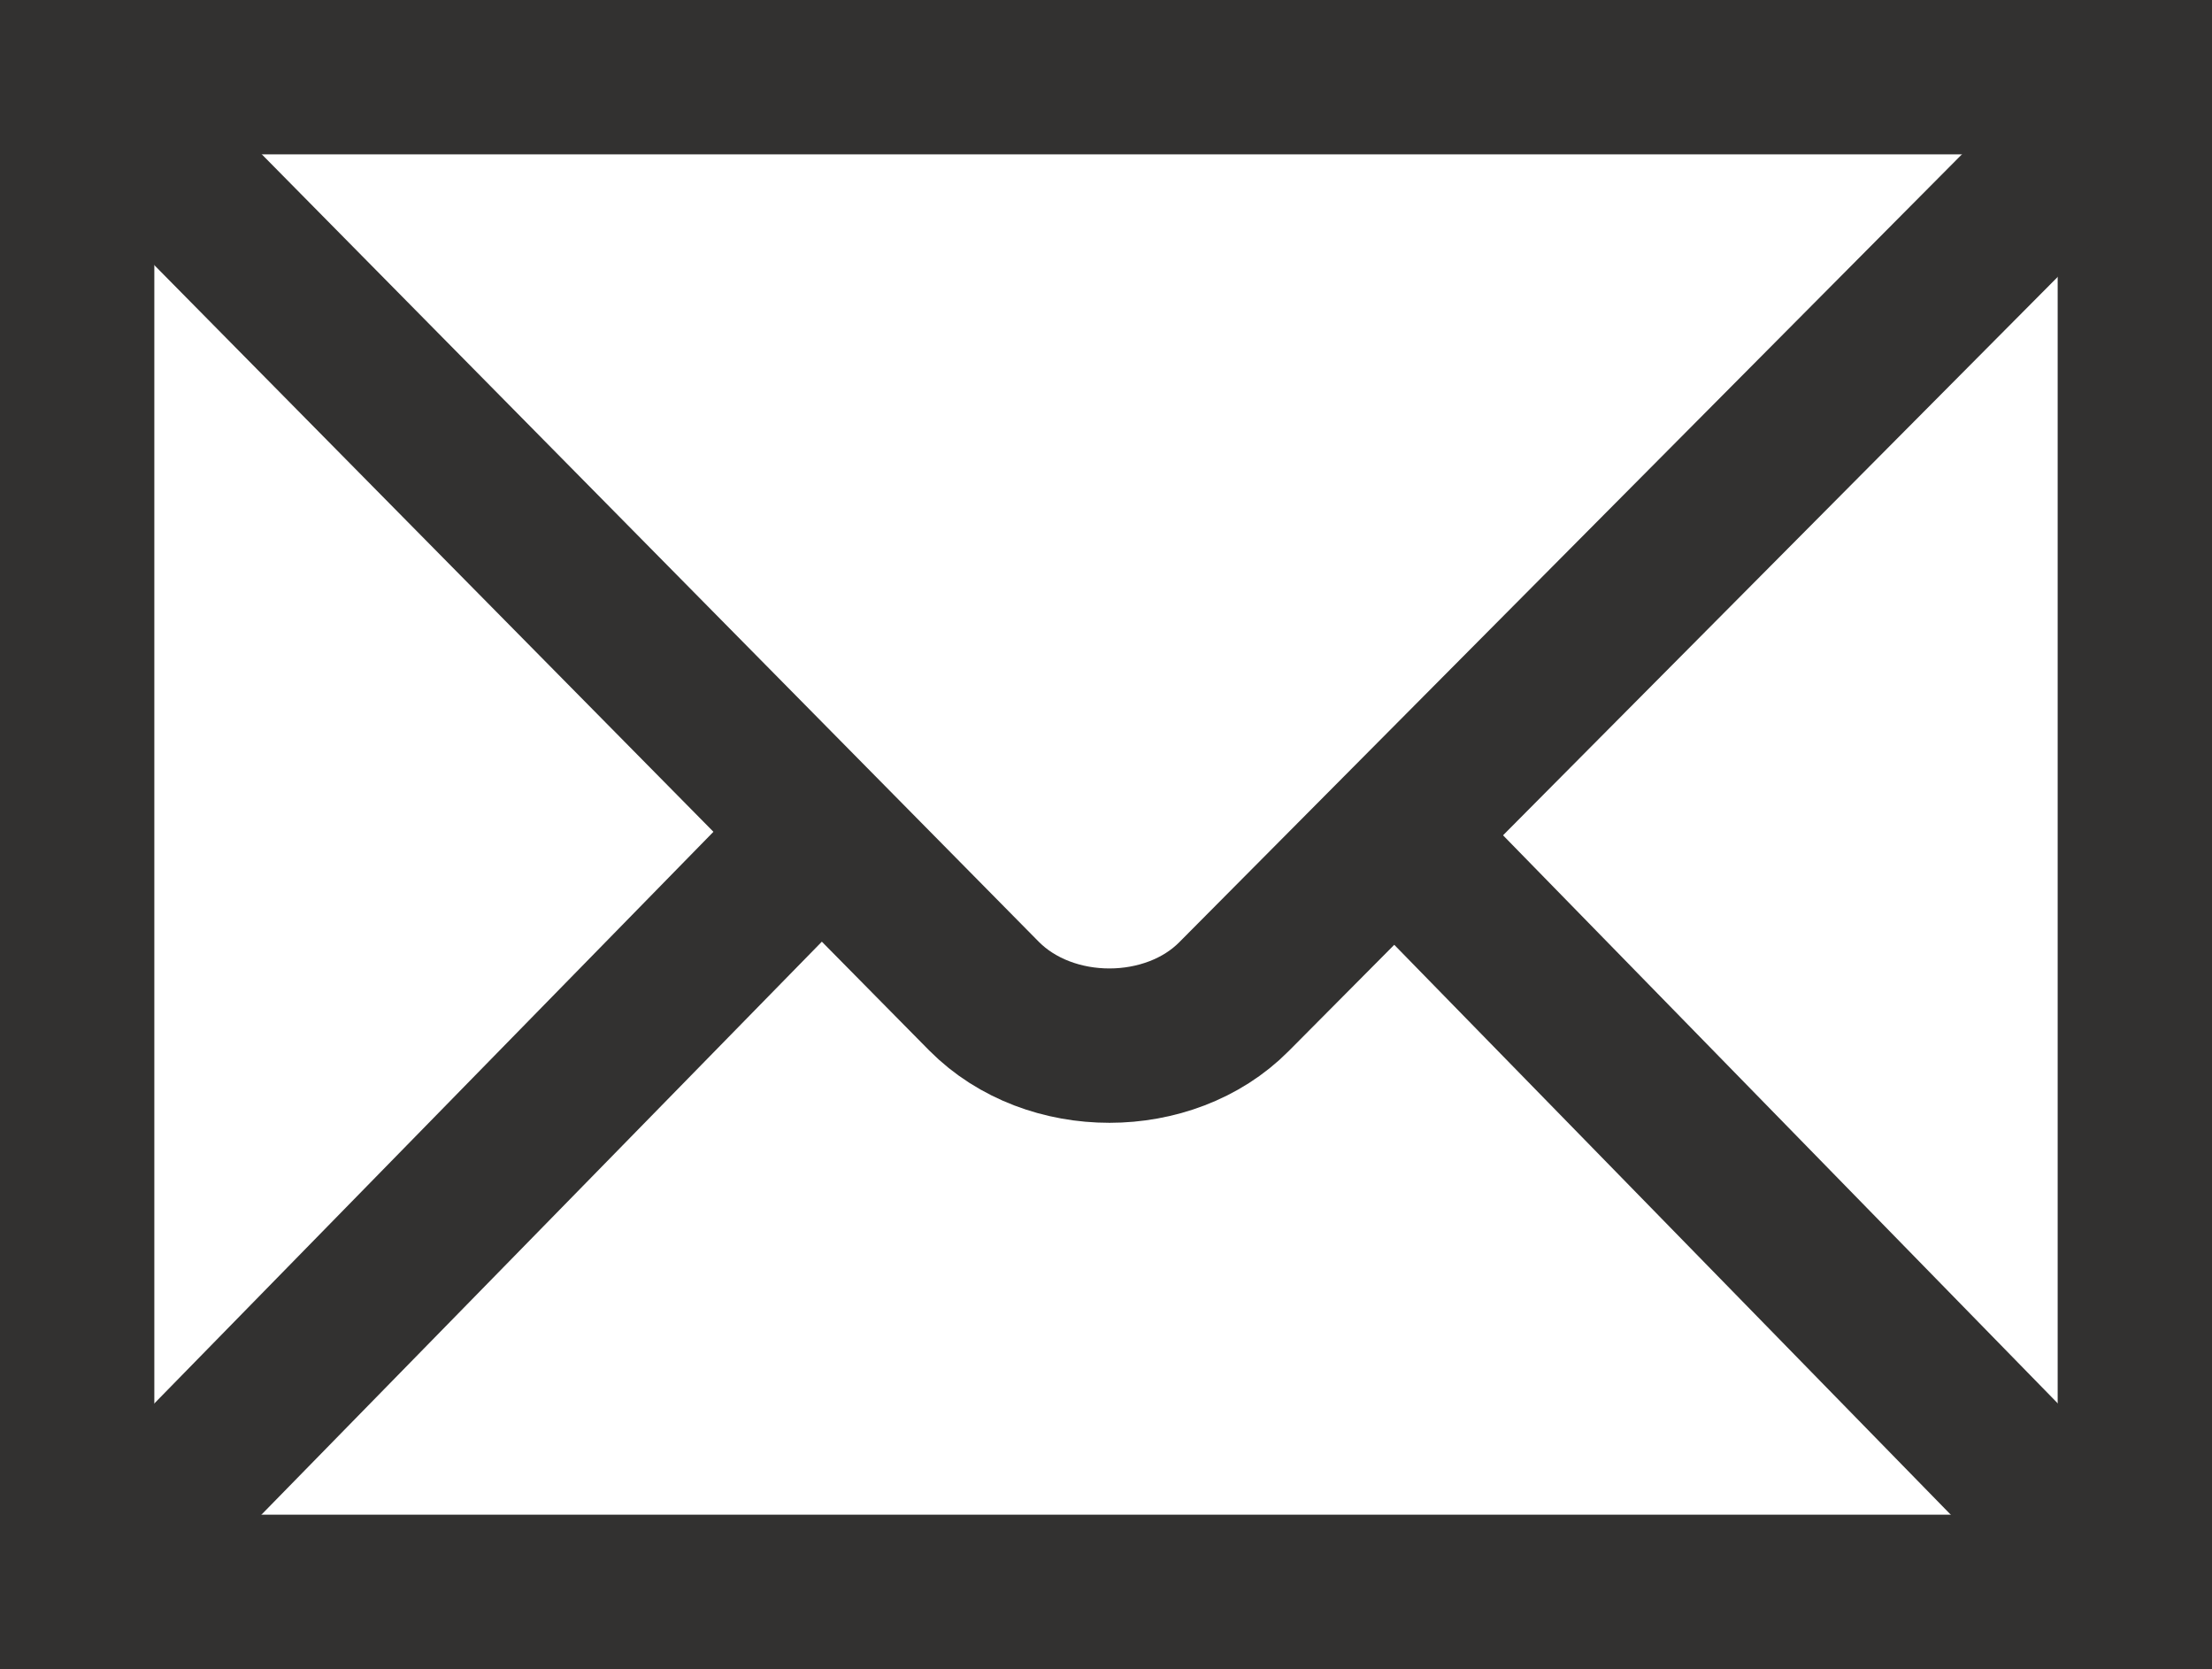 <svg viewBox="0 0 439.371 331.469" height="331.469" id="svg2439" version="1.0" width="439.371" xmlns="http://www.w3.org/2000/svg" xmlns:cc="http://creativecommons.org/ns#" xmlns:dc="http://purl.org/dc/elements/1.1/" xmlns:inkscape="http://www.inkscape.org/namespaces/inkscape" xmlns:rdf="http://www.w3.org/1999/02/22-rdf-syntax-ns#" xmlns:sodipodi="http://sodipodi.sourceforge.net/DTD/sodipodi-0.dtd" xmlns:svg="http://www.w3.org/2000/svg"><defs id="defs2441"><marker id="ArrowEnd" markerHeight="3" markerUnits="strokeWidth" markerWidth="4" orient="auto" refX="0" refY="5" viewBox="0 0 10 10"><path d="M 0,0 L 10,5 L 0,10 L 0,0 z" id="path2444" fill="#323130" opacity="1" original-fill="#ffc717"></path></marker><marker id="ArrowStart" markerHeight="3" markerUnits="strokeWidth" markerWidth="4" orient="auto" refX="10" refY="5" viewBox="0 0 10 10"><path d="M 10,0 L 0,5 L 10,10 L 10,0 z" id="path2447" fill="#323130" opacity="1" original-fill="#ffc717"></path></marker></defs><g id="g2449" transform="translate(-145.331,-145.331)"><path d="M 569.374,461.472 L 569.374,160.658 L 160.658,160.658 L 160.658,461.472 L 569.374,461.472 z" id="path2451" stroke="#323130" stroke-width="30.655px" stroke-linecap="butt" original-stroke="#ffc717" fill="none"></path><path id="path2453" stroke="#323130" stroke-width="30.655px" stroke-linecap="butt" original-stroke="#ffc717" fill="none"></path><path d="M 164.46,164.49 L 340.78,343.158 C 353.849,356.328 377.63,356.172 390.423,343.278 L 566.622,165.928" id="path2455" stroke="#323130" stroke-width="30.655px" stroke-linecap="butt" original-stroke="#ffc717" fill="none"></path><path d="M 170.515,451.566 L 305.61,313.46" id="path2457" stroke="#323130" stroke-width="30.655px" stroke-linecap="butt" original-stroke="#ffc717" fill="none"></path><path d="M 557.968,449.974 L 426.515,315.375" id="path2459" stroke="#323130" stroke-width="30.655px" stroke-linecap="butt" original-stroke="#ffc717" fill="none"></path></g></svg>